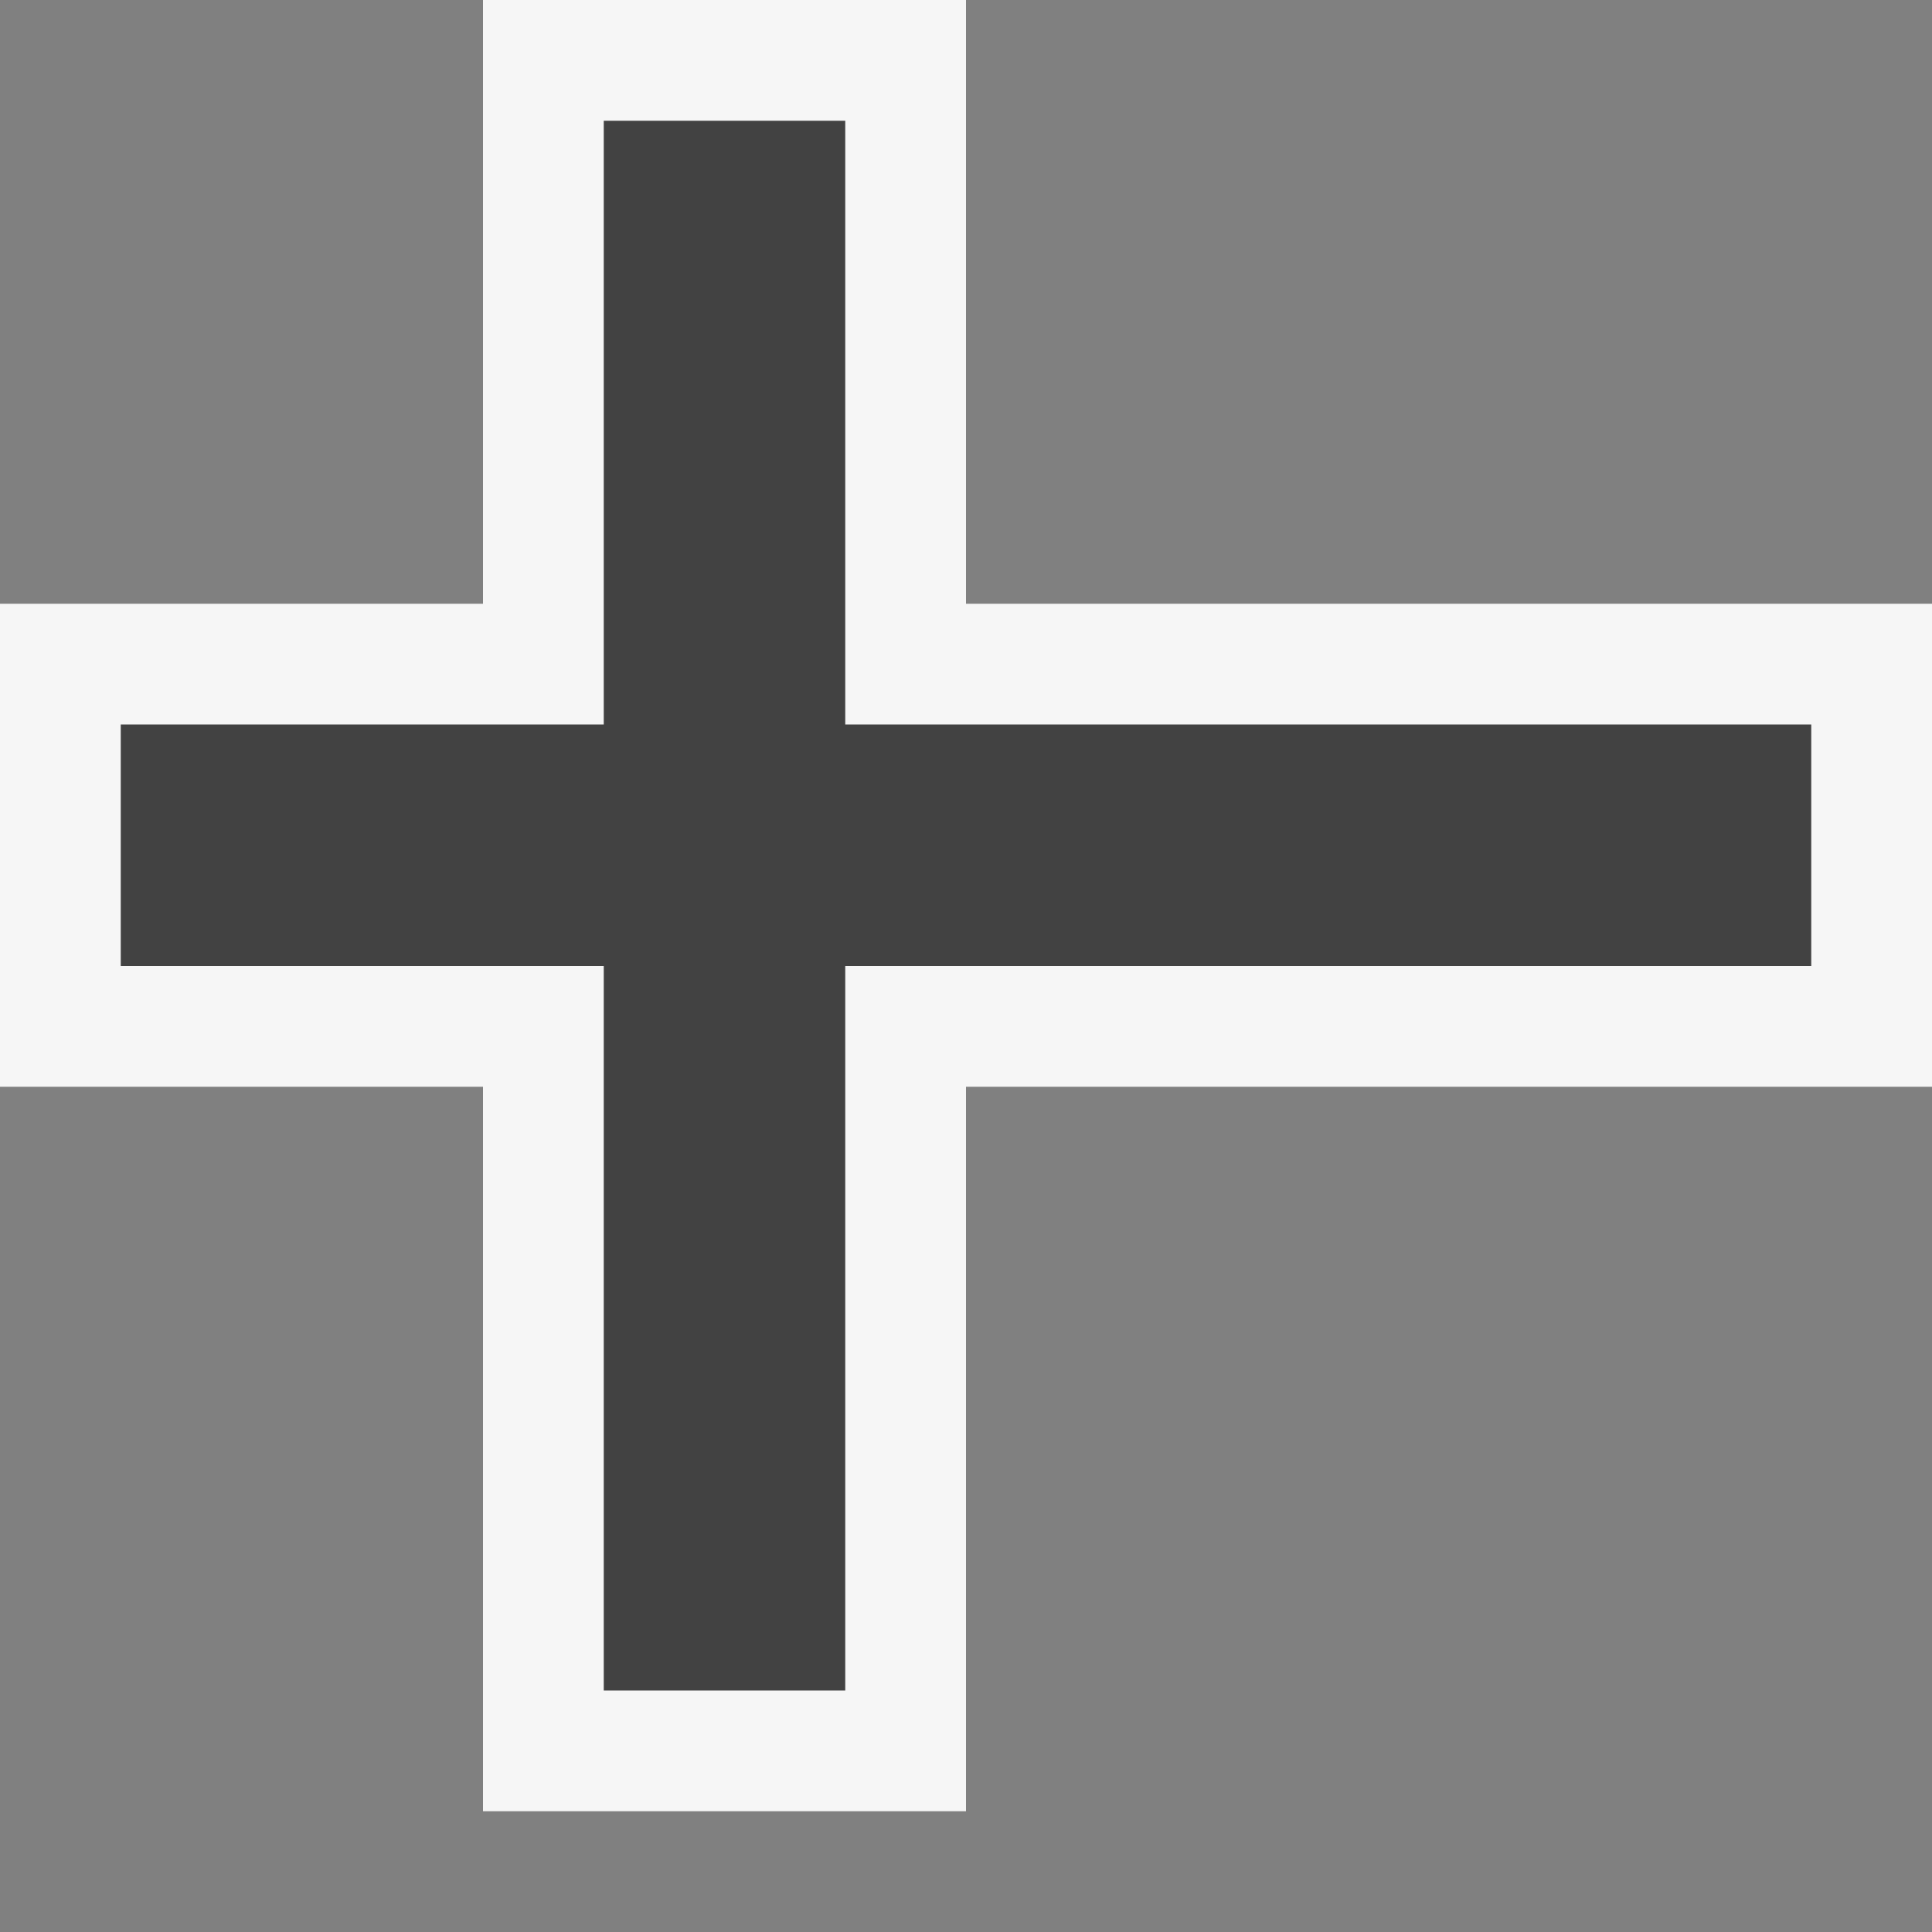 <svg xmlns="http://www.w3.org/2000/svg" width="16" height="16"><rect width="100%" height="100%" fill="#808080" stroke="none"/><style type="text/css">.icon-canvas-transparent{opacity:0;fill:#F6F6F6;} .icon-vs-out{fill:#F6F6F6;} .icon-vs-bg{fill:#424242;}</style><path class="icon-canvas-transparent" d="M15.992 15.99h-15.979v-15.98h15.979v15.98z" id="canvas"/><path class="icon-vs-out" d="M4 15v-6h-4v-4h4v-5h4v5h8v4h-8v6h-4z" id="outline"/><path class="icon-vs-bg" d="M15 8h-8v6h-2v-6h-4v-2h4v-5h2v5h8v2z" id="iconBg"/></svg>